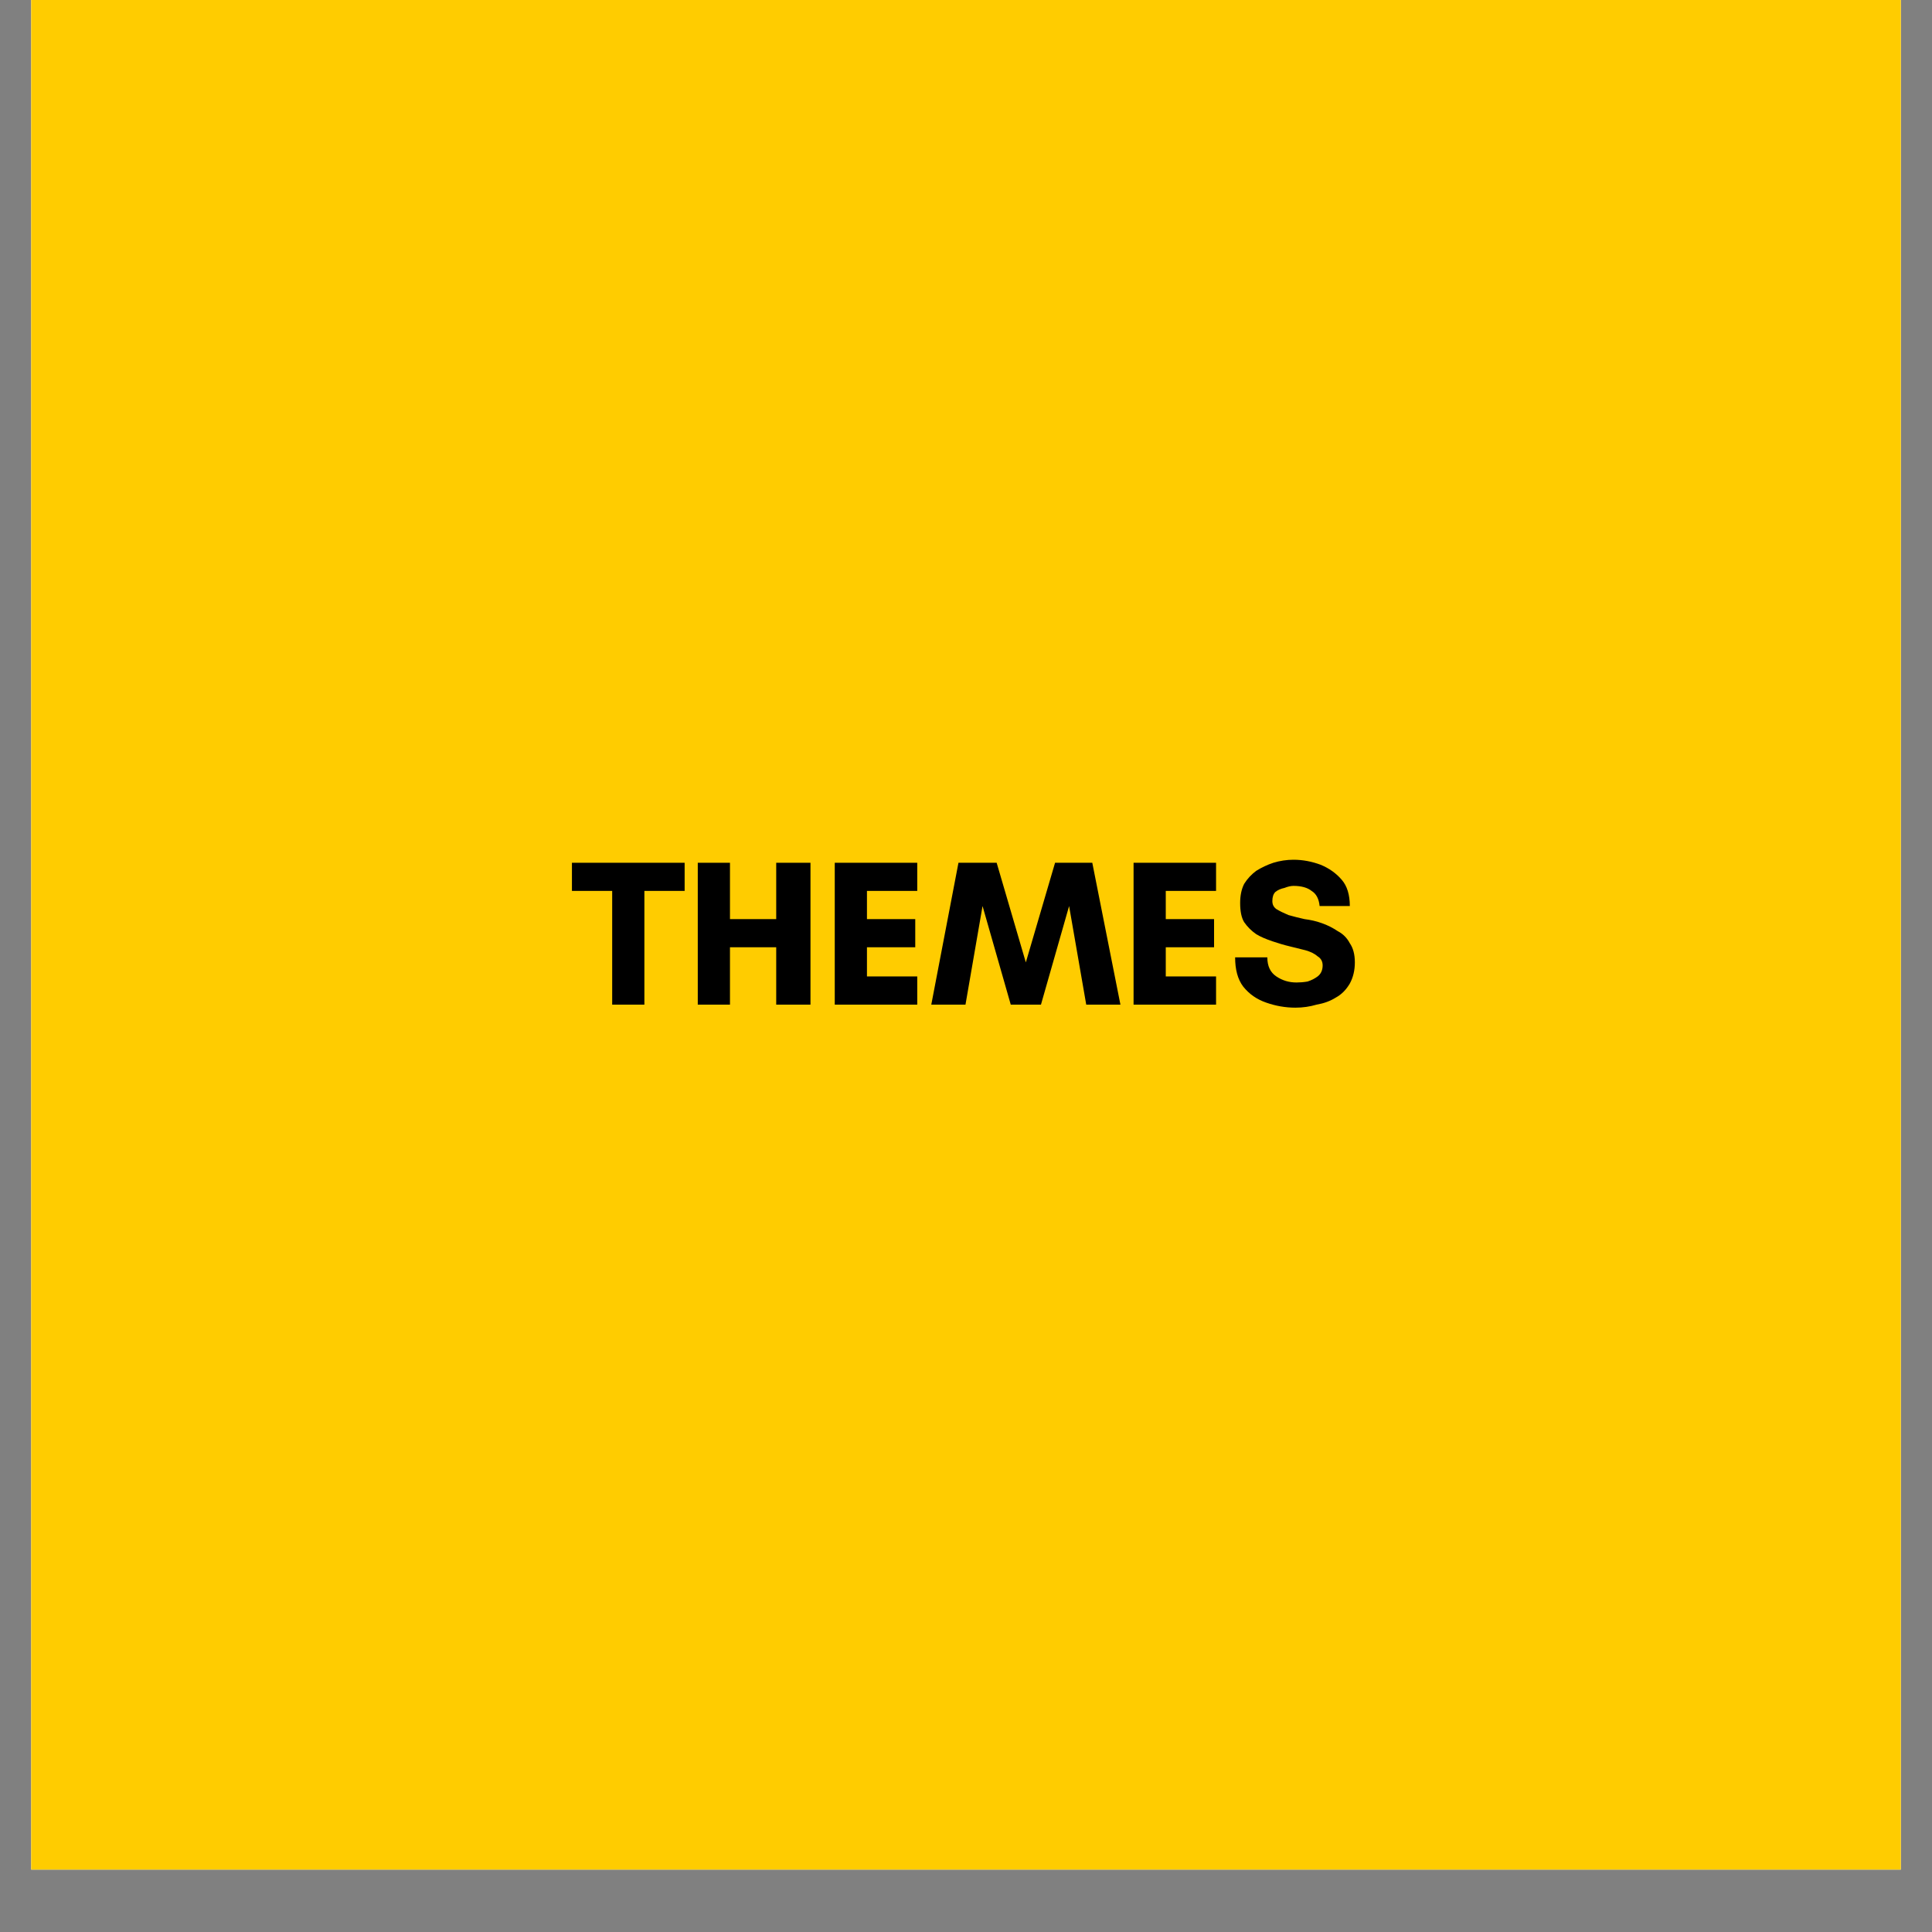 <svg version="1.0" preserveAspectRatio="xMidYMid meet" height="40" viewBox="0 0 30 30" zoomAndPan="magnify" width="40" xmlns:xlink="http://www.w3.org/1999/xlink" xmlns="http://www.w3.org/2000/svg"><rect x="0" y="0" width="30" height="30" fill="#808080" stroke="none"/><defs><g></g><clipPath id="592b8d416d"><path clip-rule="nonzero" d="M 0.484 0 L 29.516 0 L 29.516 29.031 L 0.484 29.031 Z M 0.484 0"></path></clipPath></defs><g clip-path="url(#592b8d416d)"><path fill-rule="nonzero" fill-opacity="1" d="M 0.484 0 L 29.516 0 L 29.516 29.031 L 0.484 29.031 Z M 0.484 0" fill="#ffffff"></path><path fill-rule="nonzero" fill-opacity="1" d="M 0.484 0 L 29.516 0 L 29.516 29.031 L 0.484 29.031 Z M 0.484 0" fill="#ffcc00"></path></g><g fill-opacity="1" fill="#000000"><g transform="translate(8.865, 15.6)"><g><path d="M 1.141 -1.766 L 1.141 0 L 0.641 0 L 0.641 -1.766 L 0.016 -1.766 L 0.016 -2.203 L 1.766 -2.203 L 1.766 -1.766 Z M 1.141 -1.766"></path></g></g></g><g fill-opacity="1" fill="#000000"><g transform="translate(10.647, 15.6)"><g><path d="M 1.406 -2.203 L 1.938 -2.203 L 1.938 0 L 1.406 0 L 1.406 -0.891 L 0.688 -0.891 L 0.688 0 L 0.188 0 L 0.188 -2.203 L 0.688 -2.203 L 0.688 -1.328 L 1.406 -1.328 Z M 1.406 -2.203"></path></g></g></g><g fill-opacity="1" fill="#000000"><g transform="translate(12.774, 15.6)"><g><path d="M 1.469 -0.438 L 1.469 0 L 0.188 0 L 0.188 -2.203 L 1.469 -2.203 L 1.469 -1.766 L 0.688 -1.766 L 0.688 -1.328 L 1.438 -1.328 L 1.438 -0.891 L 0.688 -0.891 L 0.688 -0.438 Z M 1.469 -0.438"></path></g></g></g><g fill-opacity="1" fill="#000000"><g transform="translate(14.445, 15.6)"><g><path d="M 2.953 0 L 2.422 0 L 2.156 -1.531 L 1.719 0 L 1.25 0 L 0.812 -1.531 L 0.547 0 L 0.016 0 L 0.438 -2.203 L 1.031 -2.203 L 1.484 -0.656 L 1.938 -2.203 L 2.516 -2.203 Z M 2.953 0"></path></g></g></g><g fill-opacity="1" fill="#000000"><g transform="translate(17.414, 15.6)"><g><path d="M 1.469 -0.438 L 1.469 0 L 0.188 0 L 0.188 -2.203 L 1.469 -2.203 L 1.469 -1.766 L 0.688 -1.766 L 0.688 -1.328 L 1.438 -1.328 L 1.438 -0.891 L 0.688 -0.891 L 0.688 -0.438 Z M 1.469 -0.438"></path></g></g></g><g fill-opacity="1" fill="#000000"><g transform="translate(19.085, 15.6)"><g><path d="M 1.047 -0.344 C 1.098 -0.344 1.156 -0.348 1.219 -0.359 C 1.281 -0.379 1.332 -0.406 1.375 -0.438 C 1.426 -0.477 1.453 -0.535 1.453 -0.609 C 1.453 -0.672 1.426 -0.719 1.375 -0.75 C 1.332 -0.789 1.27 -0.82 1.188 -0.844 C 1.113 -0.863 1.031 -0.883 0.938 -0.906 C 0.852 -0.926 0.766 -0.953 0.672 -0.984 C 0.578 -1.016 0.492 -1.051 0.422 -1.094 C 0.348 -1.145 0.285 -1.207 0.234 -1.281 C 0.191 -1.352 0.172 -1.453 0.172 -1.578 C 0.172 -1.691 0.191 -1.789 0.234 -1.875 C 0.285 -1.957 0.348 -2.023 0.422 -2.078 C 0.504 -2.129 0.594 -2.172 0.688 -2.203 C 0.789 -2.234 0.895 -2.25 1 -2.25 C 1.145 -2.25 1.285 -2.223 1.422 -2.172 C 1.555 -2.117 1.664 -2.039 1.75 -1.938 C 1.832 -1.844 1.875 -1.707 1.875 -1.531 L 1.406 -1.531 C 1.395 -1.645 1.352 -1.723 1.281 -1.766 C 1.219 -1.816 1.125 -1.844 1 -1.844 C 0.957 -1.844 0.91 -1.832 0.859 -1.812 C 0.805 -1.801 0.758 -1.781 0.719 -1.75 C 0.688 -1.719 0.672 -1.672 0.672 -1.609 C 0.672 -1.555 0.691 -1.516 0.734 -1.484 C 0.785 -1.453 0.848 -1.422 0.922 -1.391 C 1.004 -1.367 1.086 -1.348 1.172 -1.328 C 1.266 -1.316 1.352 -1.297 1.438 -1.266 C 1.531 -1.234 1.613 -1.191 1.688 -1.141 C 1.77 -1.098 1.832 -1.035 1.875 -0.953 C 1.926 -0.879 1.953 -0.781 1.953 -0.656 C 1.953 -0.531 1.926 -0.422 1.875 -0.328 C 1.82 -0.234 1.75 -0.16 1.656 -0.109 C 1.57 -0.055 1.473 -0.02 1.359 0 C 1.254 0.031 1.145 0.047 1.031 0.047 C 0.875 0.047 0.723 0.02 0.578 -0.031 C 0.43 -0.082 0.312 -0.164 0.219 -0.281 C 0.133 -0.395 0.094 -0.547 0.094 -0.734 L 0.594 -0.734 C 0.594 -0.598 0.641 -0.5 0.734 -0.438 C 0.828 -0.375 0.93 -0.344 1.047 -0.344 Z M 1.047 -0.344"></path></g></g></g></svg>